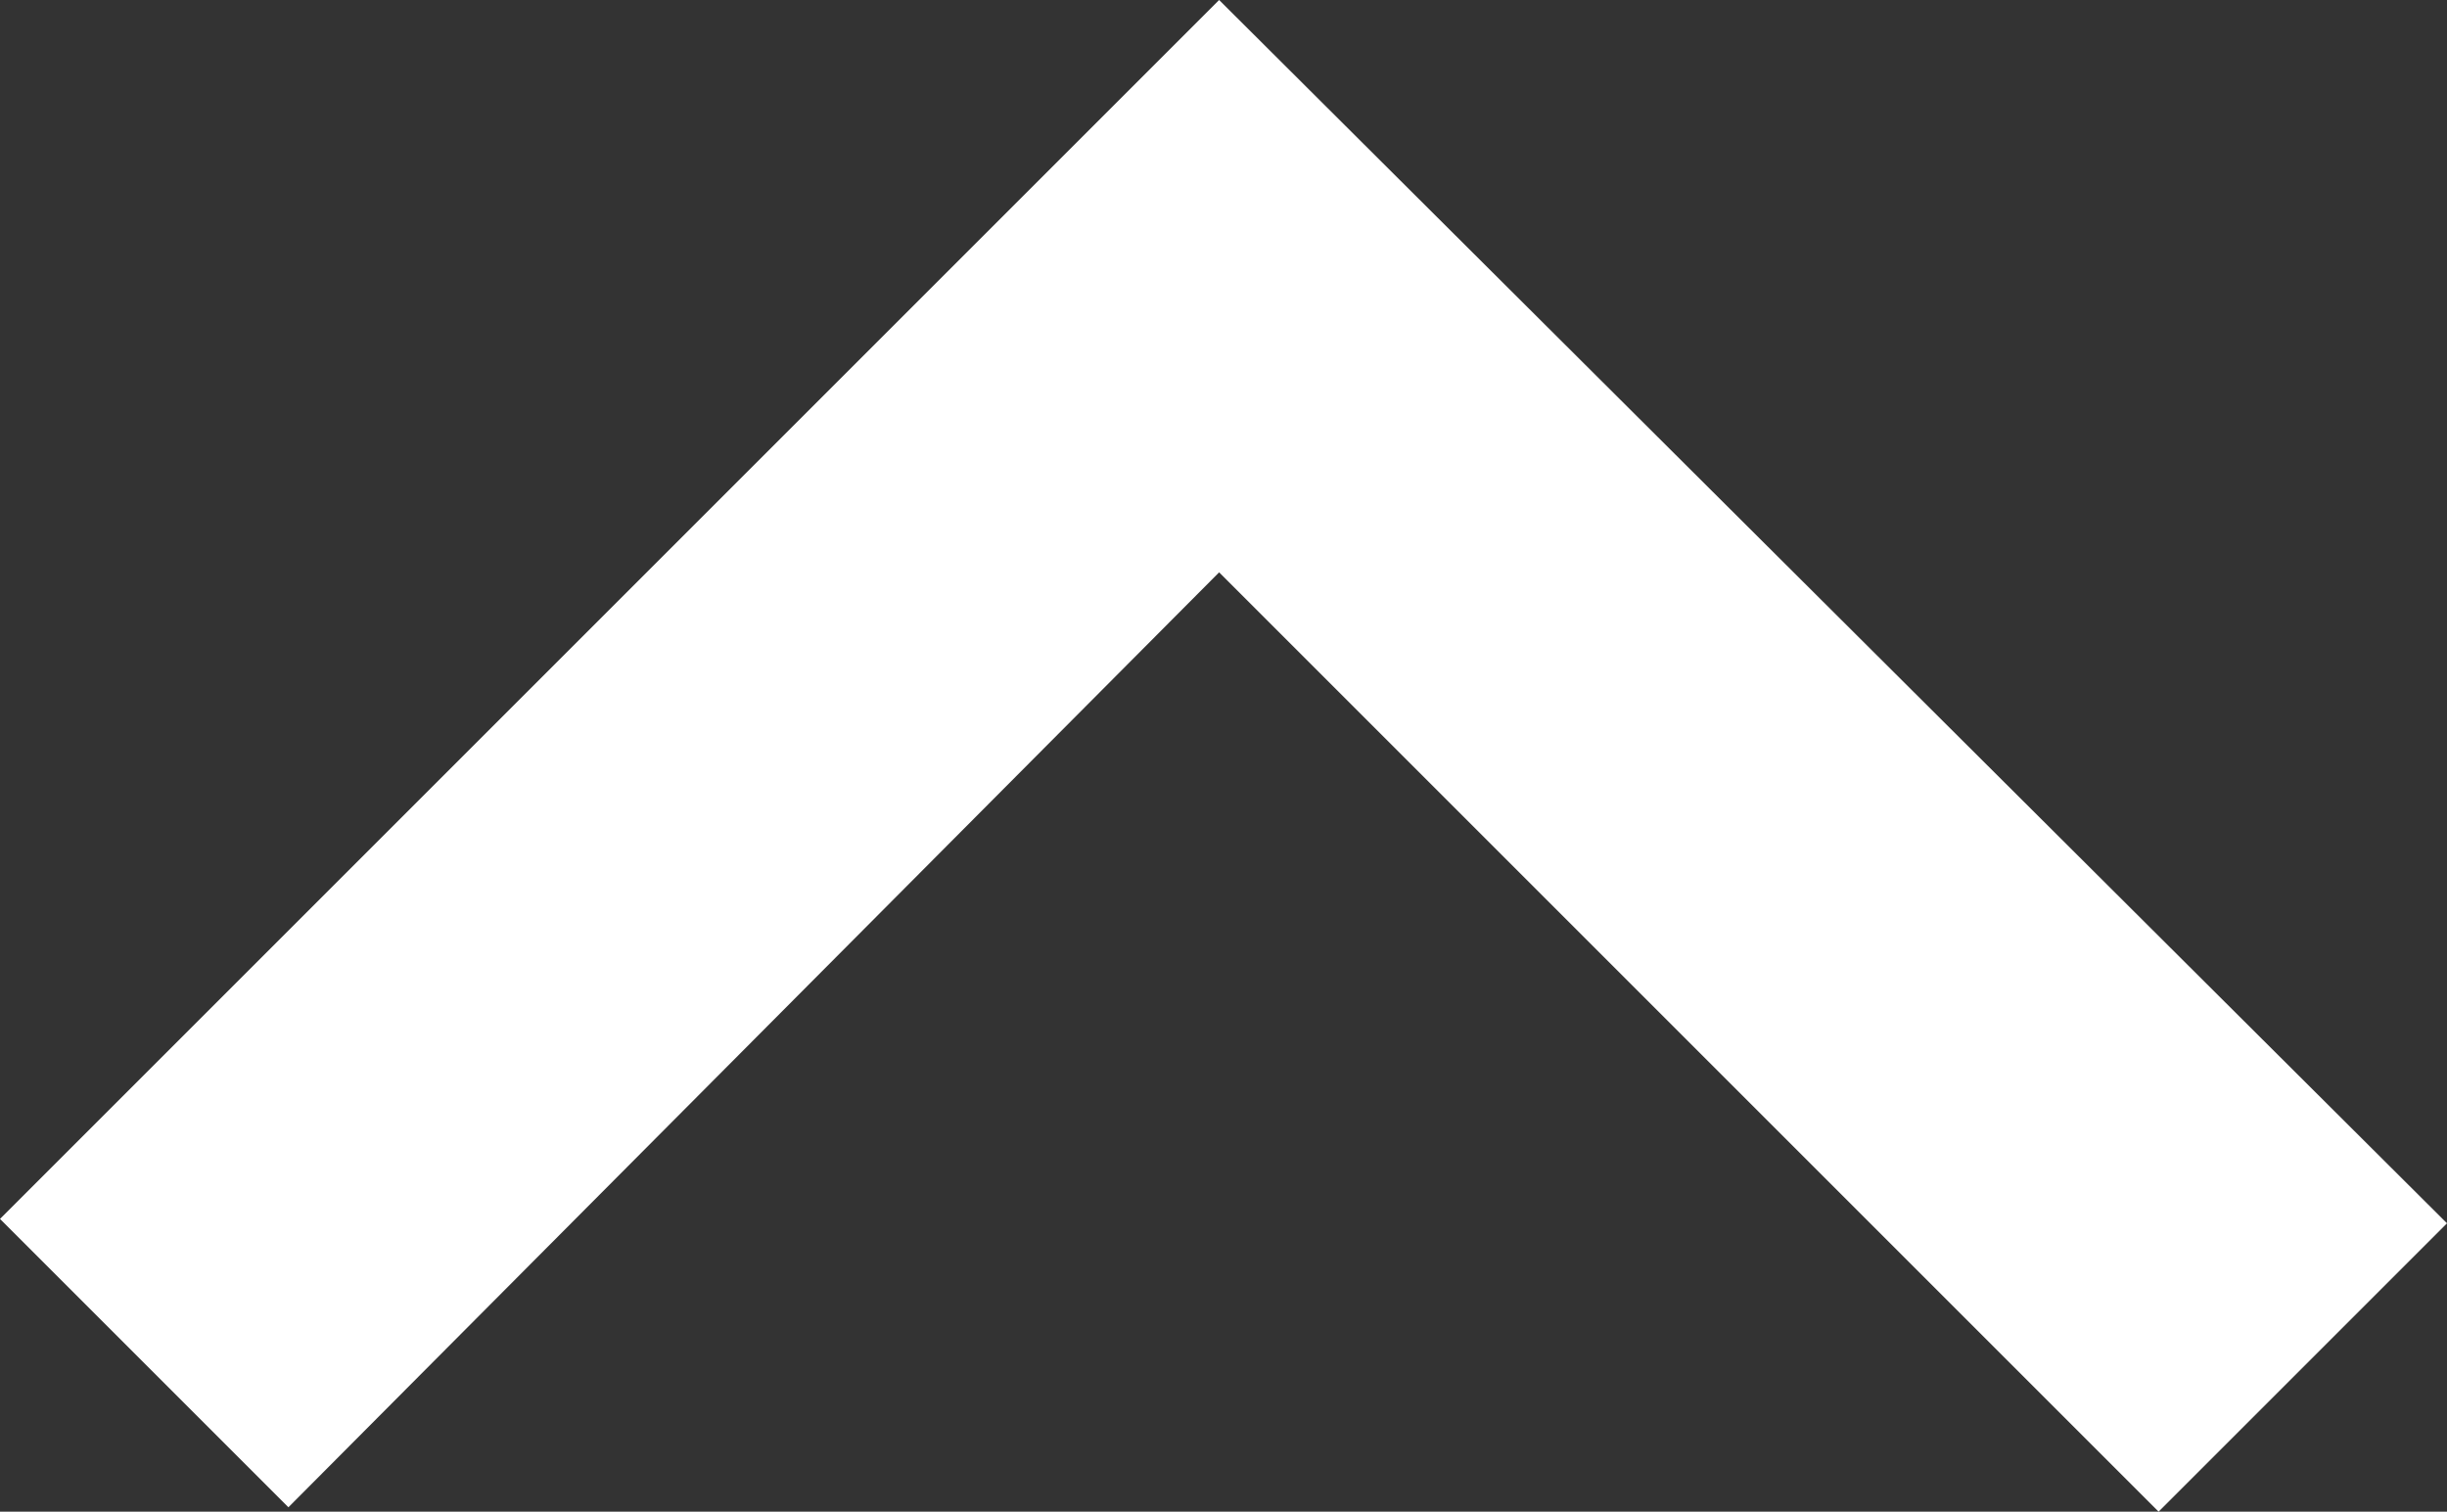 <?xml version="1.0" encoding="utf-8"?>
<!-- Generator: Adobe Illustrator 21.0.2, SVG Export Plug-In . SVG Version: 6.00 Build 0)  -->
<svg version="1.1" id="Layer_1" xmlns="http://www.w3.org/2000/svg" xmlns:xlink="http://www.w3.org/1999/xlink" x="0px" y="0px"
	 viewBox="0 0 56 34.6" style="enable-background:new 0 0 56 34.6;" xml:space="preserve">
<rect x="0" y="0" width="56" height="34.6" fill="#333333" stroke="none"/>
<style type="text/css">
	.st0{fill:#FFFFFF;}
</style>
<title>chevron-up-blue</title>
<polygon class="st0" points="56,28 49.4,34.6 27.9,13.1 6.6,34.5 0,27.9 27.9,0 "/>
</svg>

